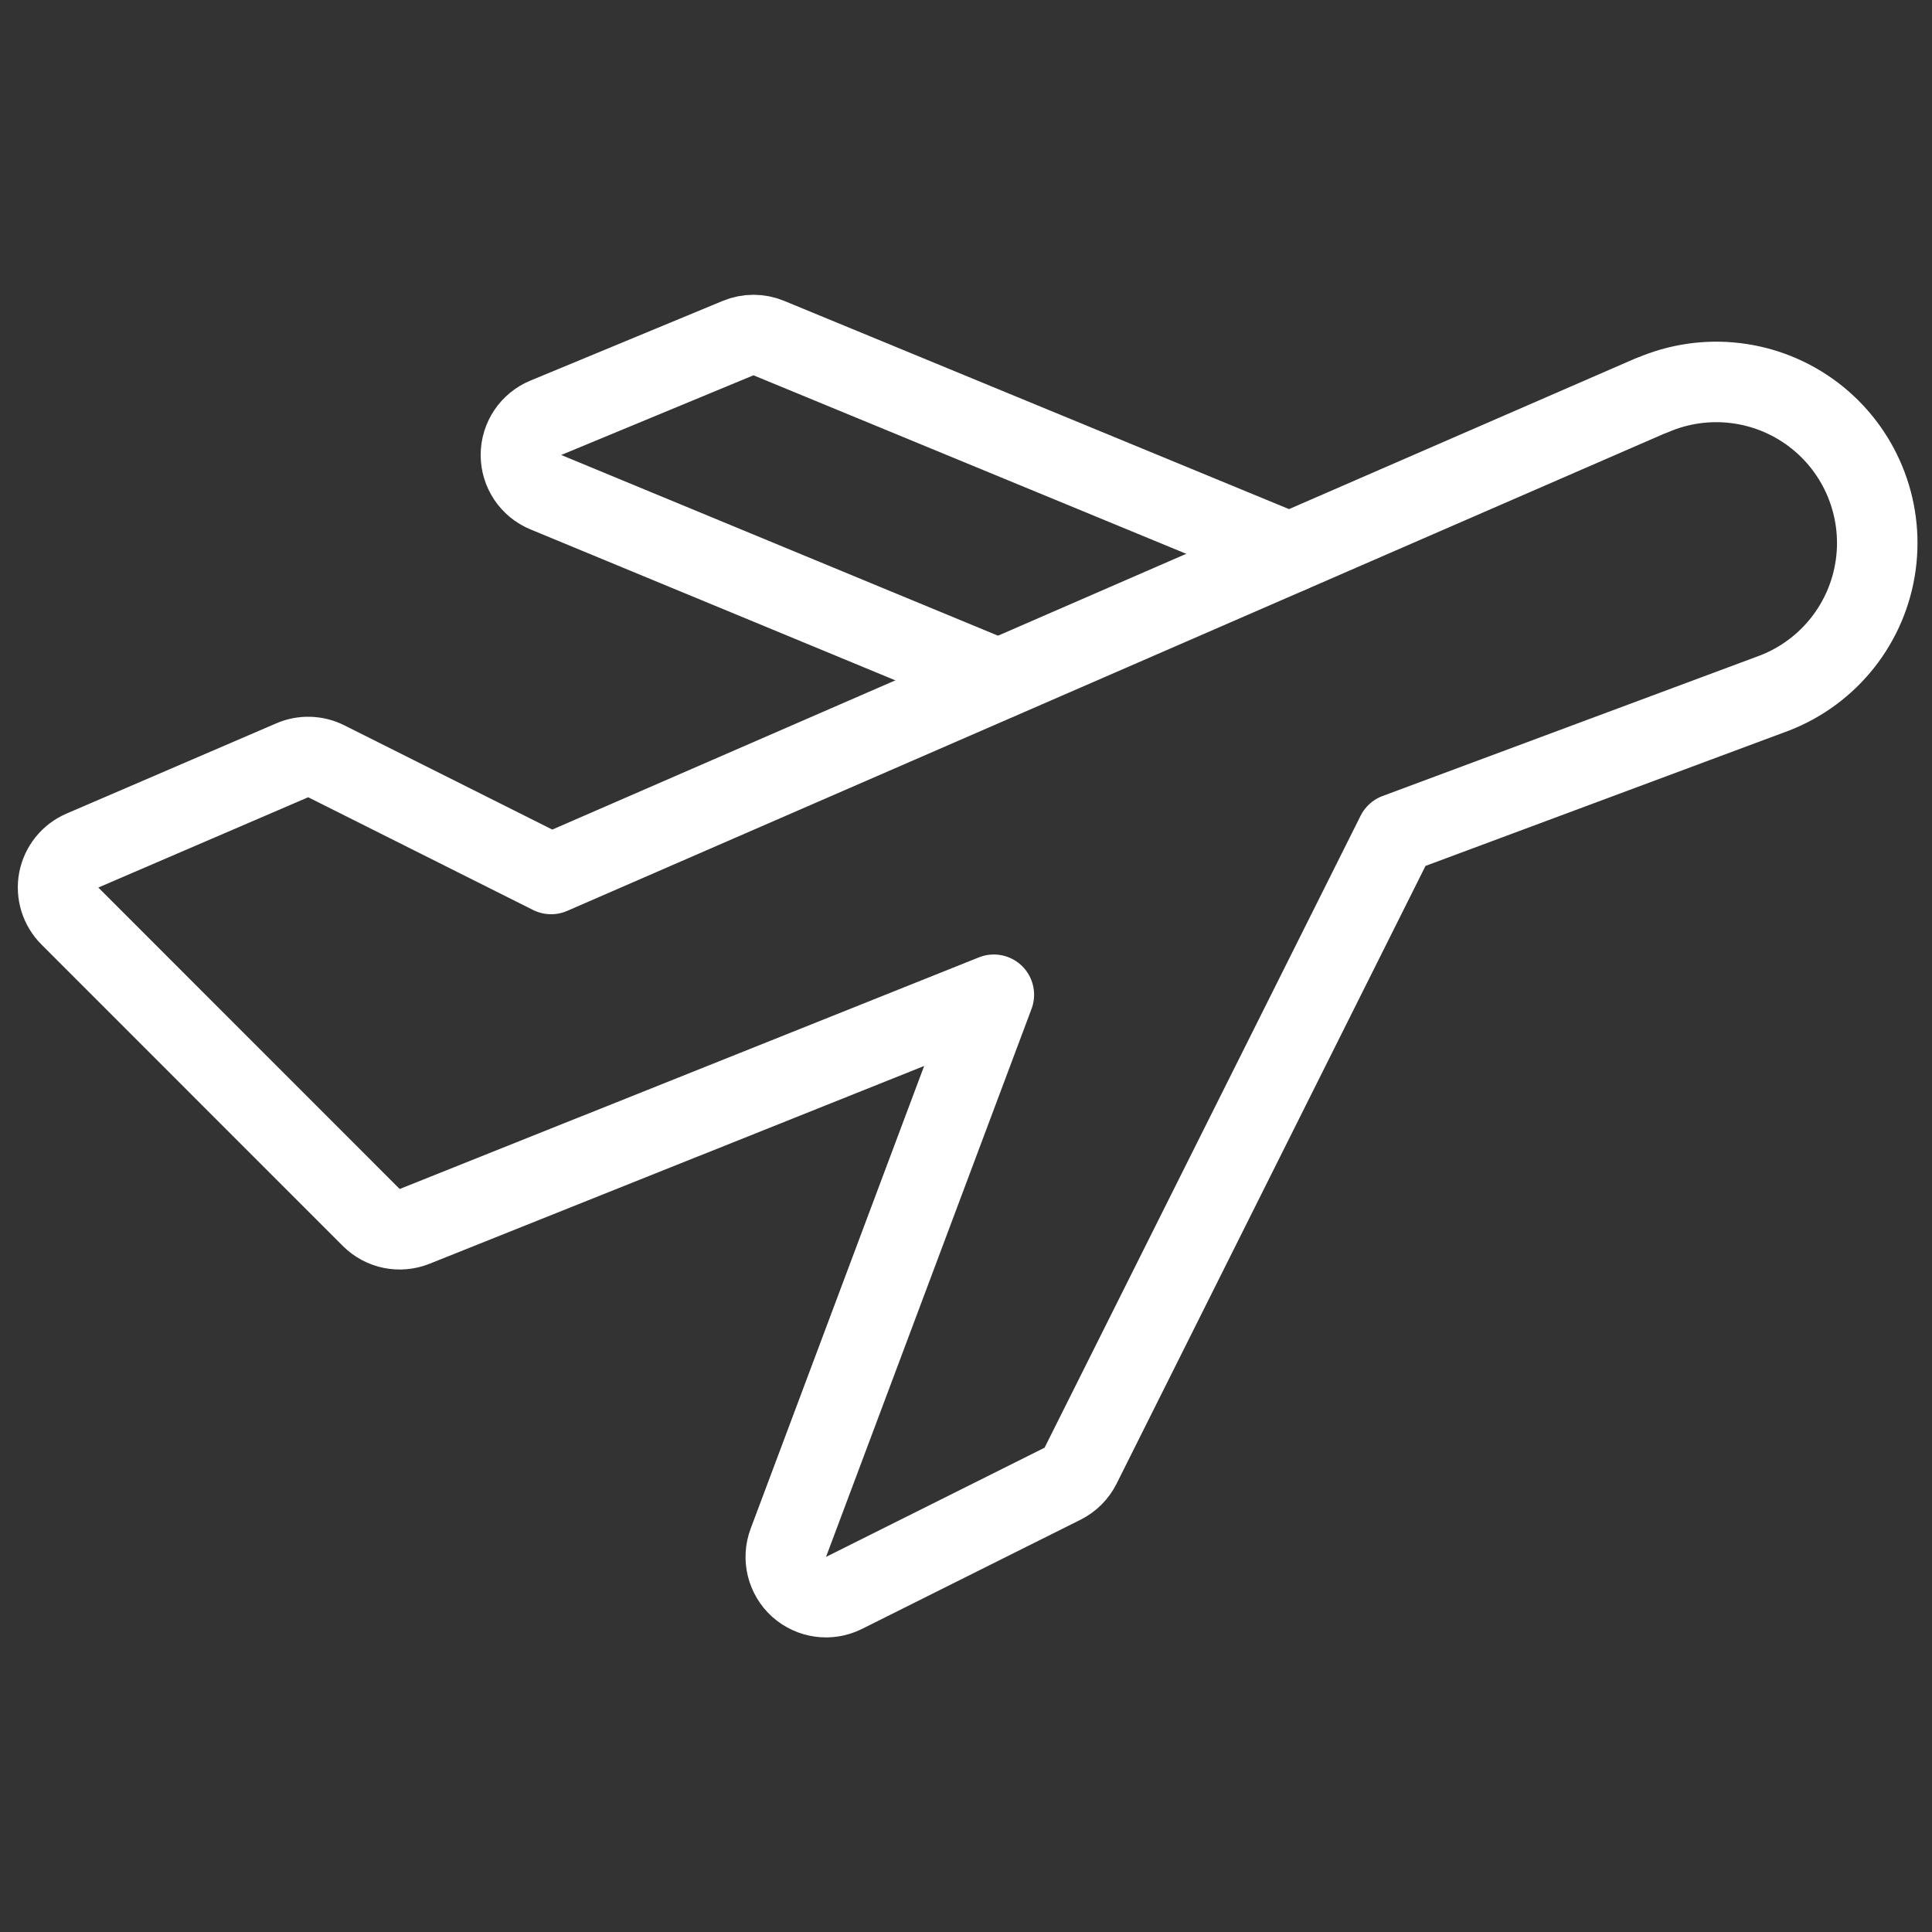 <?xml version="1.0" encoding="UTF-8"?>
<svg width="24px" height="24px" viewBox="0 0 24 24" version="1.1" xmlns="http://www.w3.org/2000/svg" xmlns:xlink="http://www.w3.org/1999/xlink">
    <rect x="0" y="0" width="24" height="24" fill="#333333" stroke="none"/>
    <!-- Generator: Sketch 57.1 (83088) - https://sketch.com -->
    <title>Customer_Icon_Airline</title>
    <desc>Created with Sketch.</desc>
    <g id="Customer_Icon_Airline" stroke="none" stroke-width="1" fill="none" fill-rule="evenodd" stroke-linecap="round" stroke-linejoin="round">
        <g id="Group" transform="translate(0, 4)" stroke="#FFFFFF">
            <g id="plane-take-off">
                <path d="M20.513,0.912 L6.846,6.857 L4.053,5.457 C3.921,5.391 3.767,5.386 3.632,5.444 L1.024,6.566 C0.872,6.631 0.762,6.768 0.73,6.931 C0.699,7.094 0.751,7.262 0.868,7.379 L4.612,11.124 C4.754,11.266 4.966,11.309 5.152,11.234 L12.346,8.357 L9.793,15.165 C9.721,15.357 9.774,15.574 9.926,15.712 C10.079,15.849 10.3,15.88 10.484,15.788 L13.2,14.431 C13.296,14.383 13.375,14.304 13.423,14.208 L17.349,6.357 L22.049,4.607 C22.723,4.343 23.202,3.736 23.301,3.019 C23.4,2.302 23.104,1.587 22.527,1.15 C21.95,0.713 21.182,0.622 20.519,0.912 L20.513,0.912 Z" id="Shape"/>
                <path d="M16.017,2.867 L9.551,0.2 C9.429,0.149 9.291,0.149 9.169,0.2 L6.78,1.19 C6.593,1.267 6.471,1.45 6.471,1.652 C6.471,1.854 6.593,2.037 6.78,2.114 L12.4,4.439" id="Shape"/>
            </g>
        </g>
    </g>
</svg>